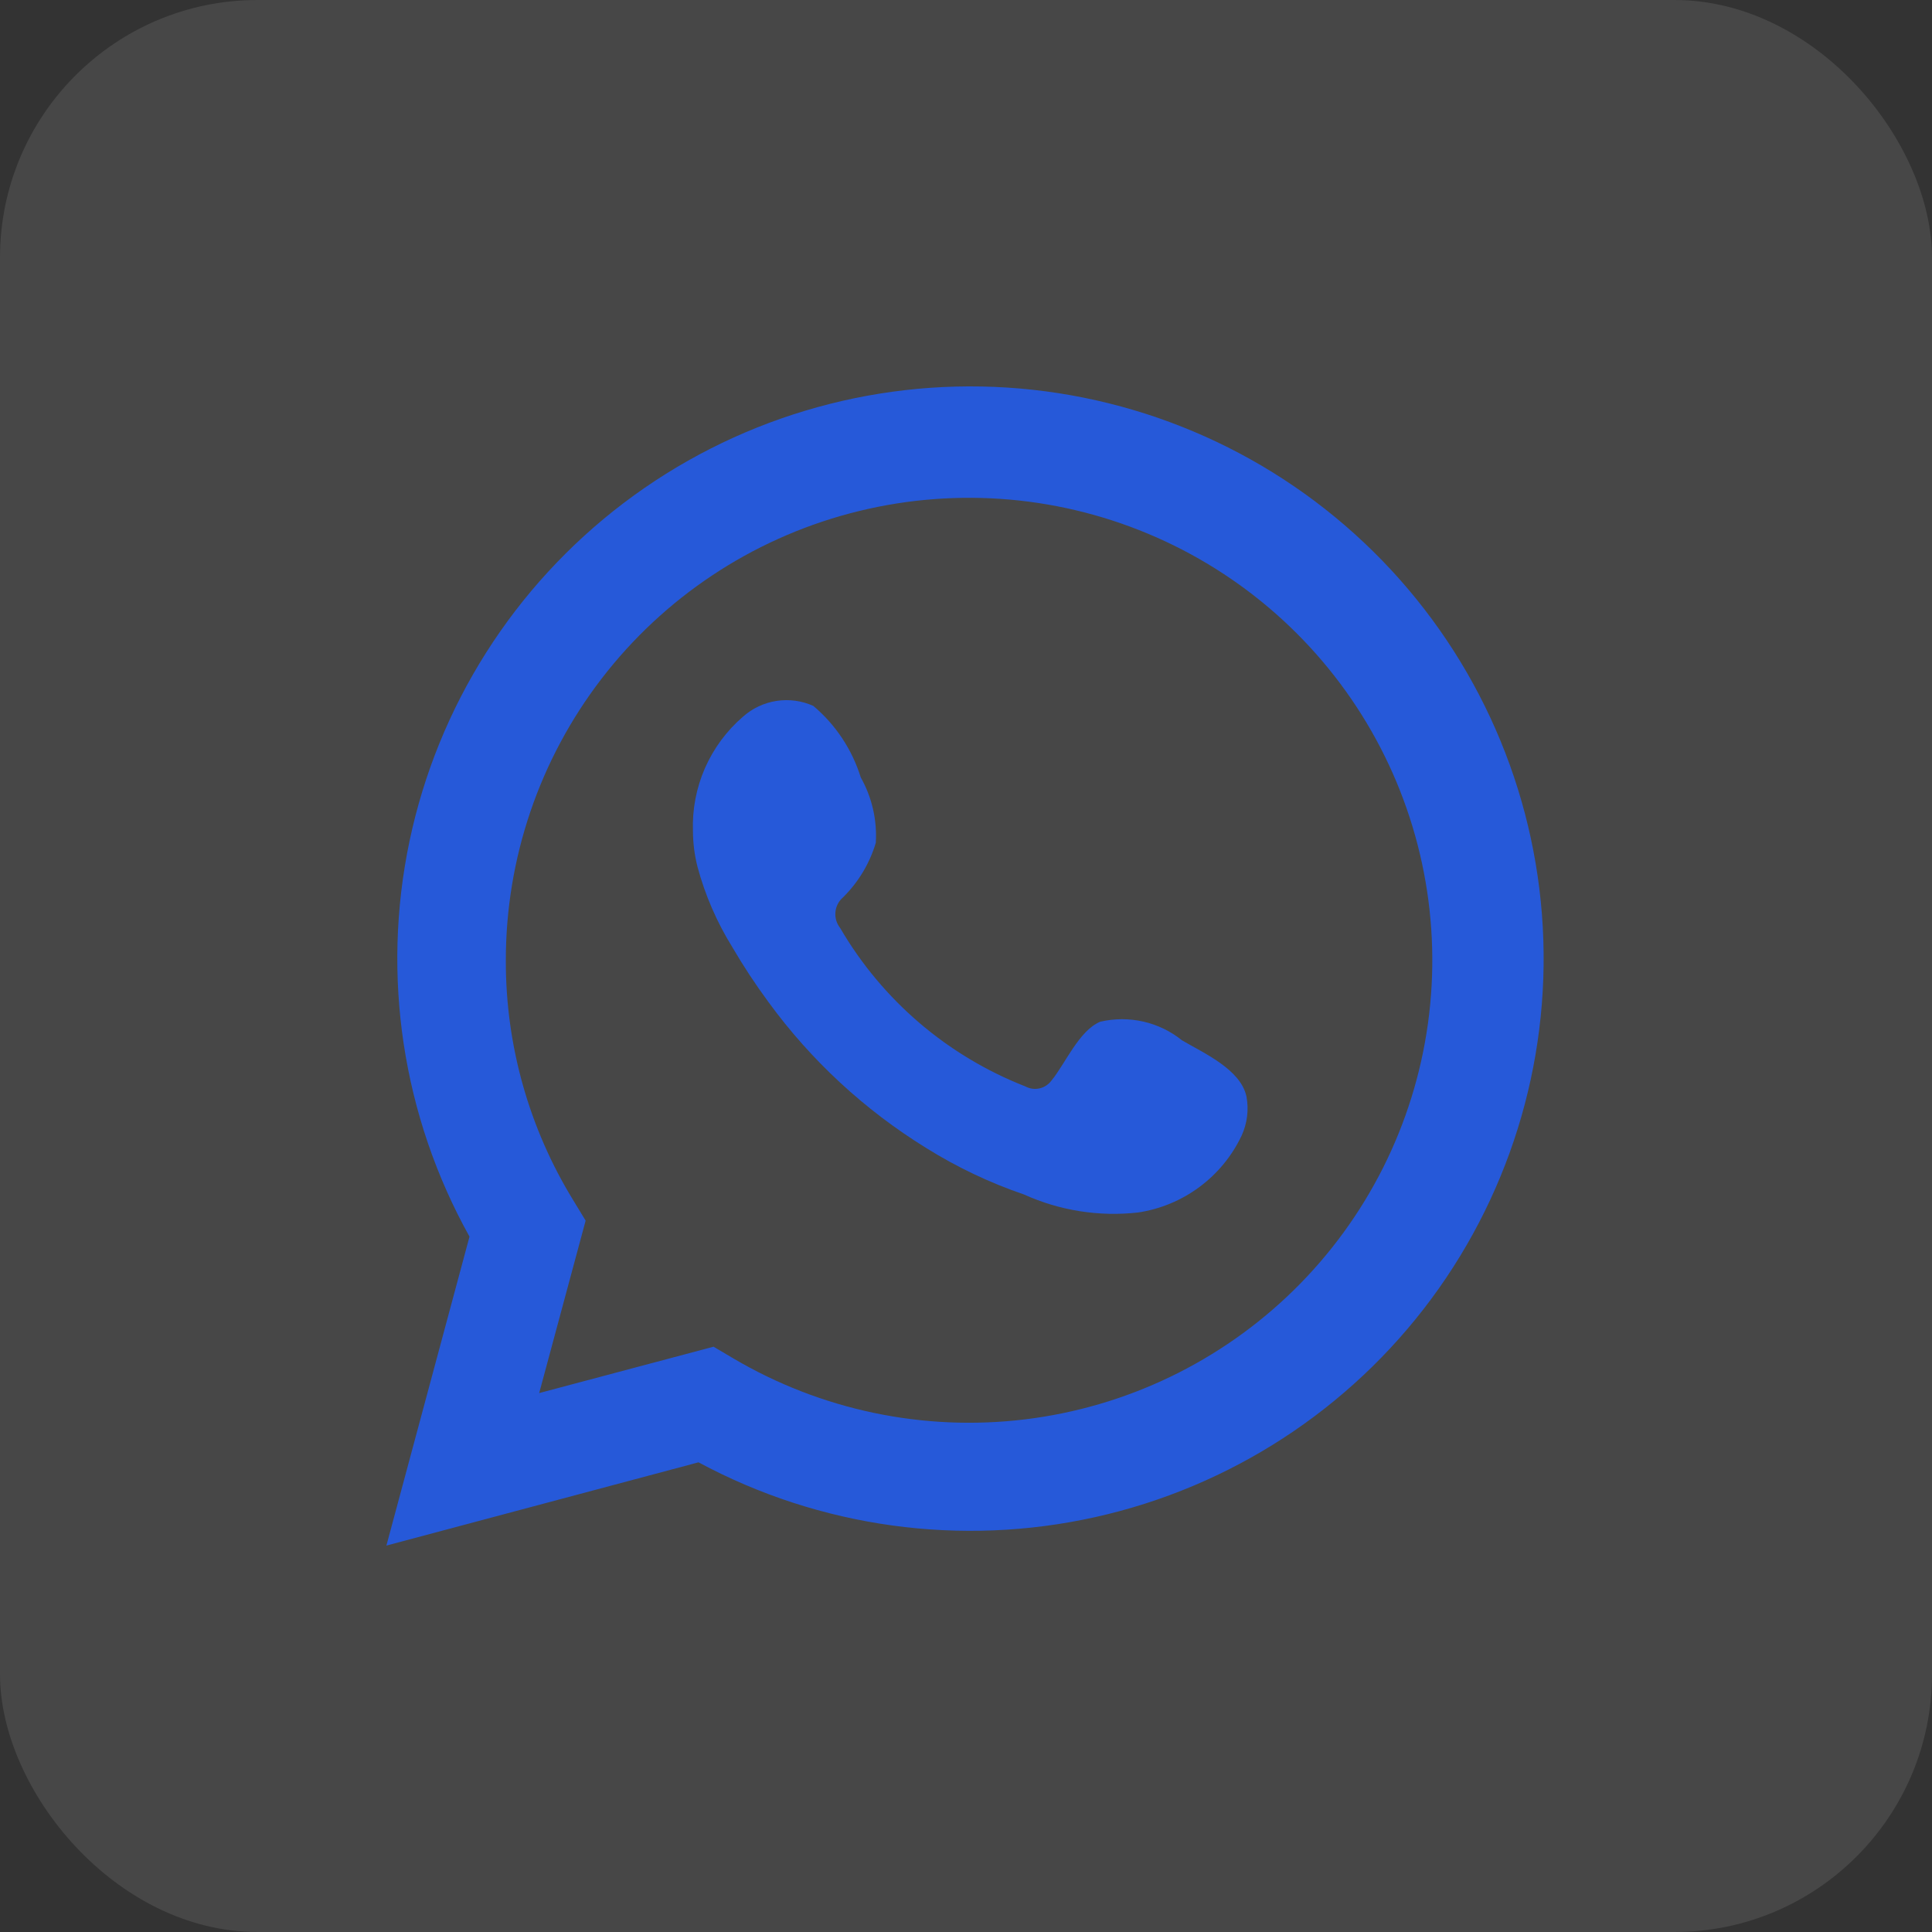 <?xml version="1.0" encoding="UTF-8"?> <svg xmlns="http://www.w3.org/2000/svg" width="75" height="75" viewBox="0 0 75 75" fill="none"><rect x="0" y="0" width="75" height="75" fill="#333333" stroke="none"/> <rect opacity="0.1" width="75" height="75" rx="10" fill="white"></rect> <path d="M15 60L18.226 48.006C15.624 43.333 14.798 37.881 15.898 32.65C16.998 27.418 19.951 22.758 24.215 19.524C28.479 16.291 33.768 14.701 39.111 15.046C44.455 15.392 49.494 17.649 53.305 21.405C57.115 25.16 59.442 30.162 59.857 35.491C60.272 40.821 58.748 46.121 55.565 50.42C52.381 54.718 47.752 57.726 42.526 58.892C37.301 60.058 31.829 59.303 27.116 56.767L15 60ZM27.7 52.279L28.449 52.722C31.863 54.742 35.851 55.578 39.79 55.1C43.73 54.621 47.4 52.855 50.23 50.077C53.059 47.298 54.888 43.664 55.432 39.739C55.976 35.814 55.204 31.82 53.237 28.379C51.27 24.938 48.218 22.243 44.556 20.715C40.895 19.186 36.83 18.91 32.995 19.928C29.159 20.947 25.769 23.204 23.353 26.347C20.937 29.49 19.63 33.343 19.636 37.305C19.632 40.59 20.542 43.812 22.264 46.611L22.734 47.385L20.931 54.079L27.7 52.279Z" fill="#2659D9"></path> <path fill-rule="evenodd" clip-rule="evenodd" d="M45.886 40.386C45.447 40.032 44.933 39.783 44.383 39.658C43.832 39.533 43.261 39.535 42.711 39.663C41.886 40.006 41.352 41.299 40.819 41.946C40.706 42.1 40.541 42.209 40.354 42.251C40.167 42.293 39.971 42.266 39.803 42.174C36.781 40.992 34.248 38.825 32.615 36.025C32.476 35.85 32.41 35.628 32.431 35.406C32.452 35.183 32.559 34.978 32.729 34.833C33.324 34.245 33.761 33.516 33.999 32.715C34.052 31.832 33.849 30.951 33.415 30.18C33.079 29.097 32.44 28.134 31.573 27.403C31.126 27.202 30.631 27.135 30.146 27.209C29.662 27.283 29.209 27.496 28.843 27.821C28.207 28.369 27.703 29.052 27.366 29.82C27.03 30.588 26.871 31.421 26.9 32.259C26.902 32.729 26.962 33.198 27.078 33.654C27.373 34.749 27.826 35.795 28.424 36.76C28.855 37.499 29.326 38.214 29.834 38.903C31.484 41.164 33.559 43.085 35.942 44.557C37.138 45.306 38.417 45.914 39.752 46.37C41.139 46.998 42.671 47.239 44.184 47.068C45.047 46.938 45.864 46.598 46.563 46.078C47.263 45.559 47.825 44.875 48.198 44.088C48.417 43.613 48.483 43.081 48.388 42.567C48.16 41.514 46.75 40.893 45.886 40.386Z" fill="#2659D9"></path> </svg> 